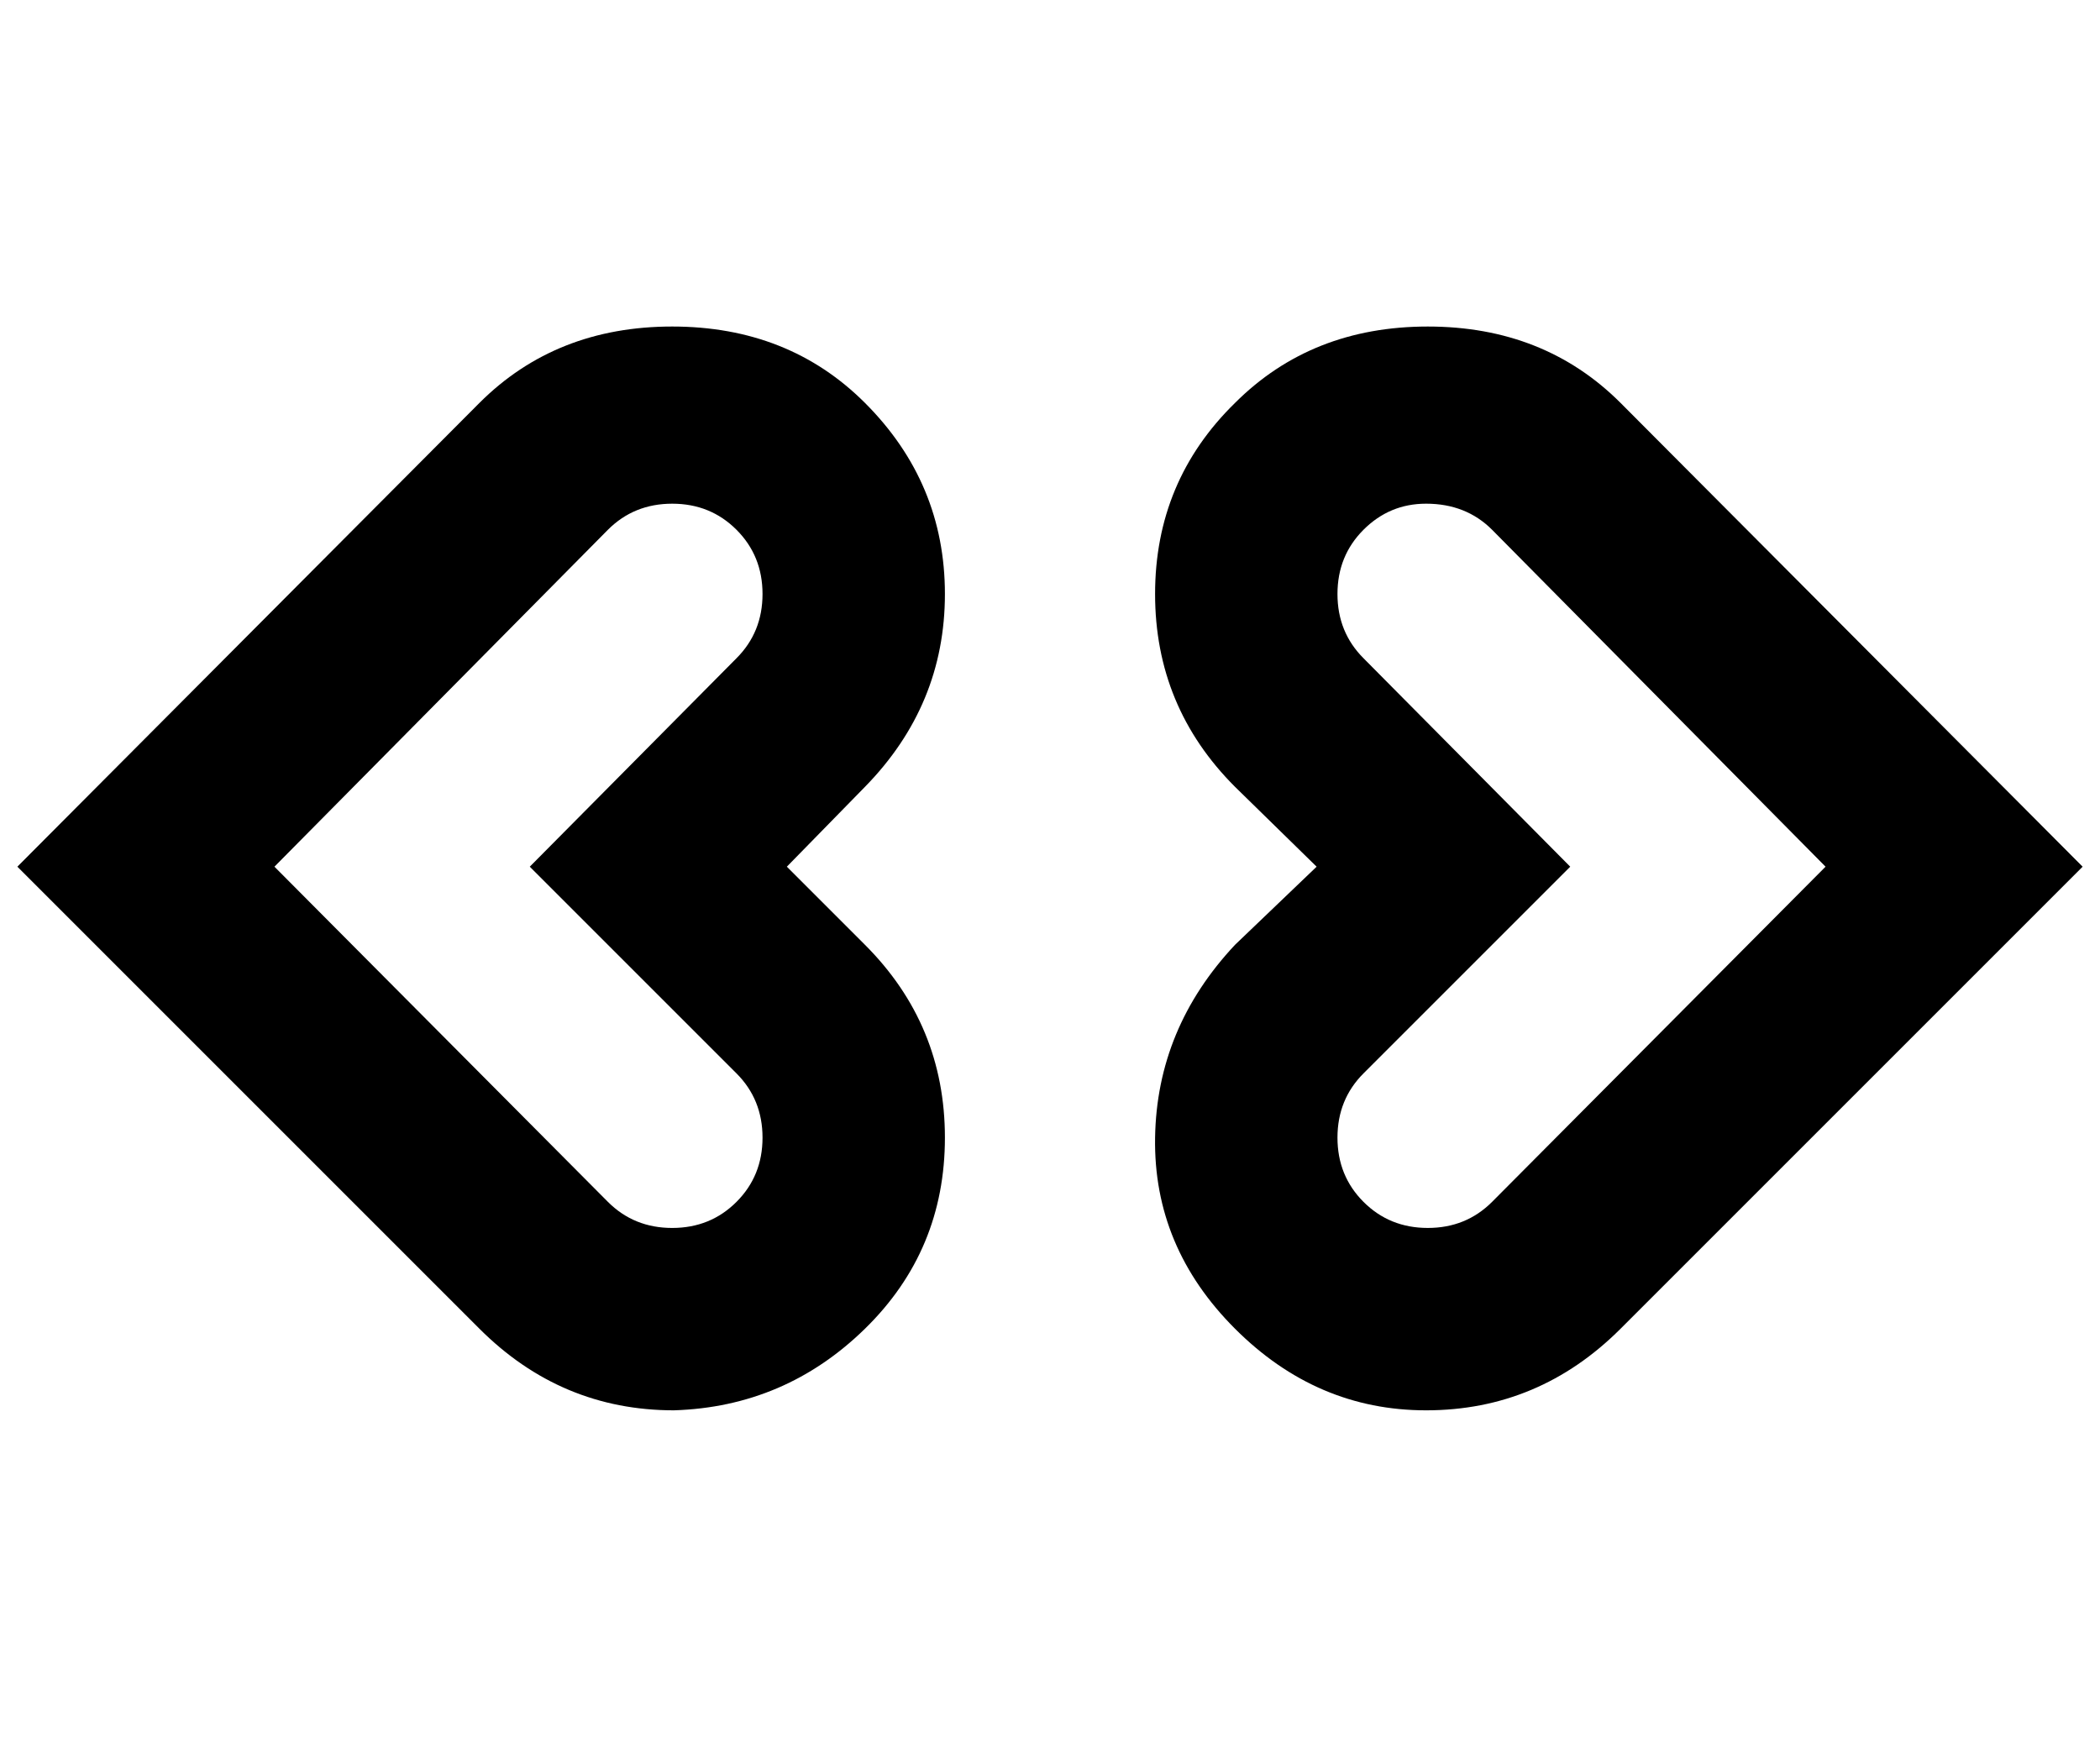 <?xml version="1.0" standalone="no"?>
<!DOCTYPE svg PUBLIC "-//W3C//DTD SVG 1.1//EN" "http://www.w3.org/Graphics/SVG/1.1/DTD/svg11.dtd" >
<svg xmlns="http://www.w3.org/2000/svg" xmlns:xlink="http://www.w3.org/1999/xlink" version="1.1" viewBox="-10 0 1209 1000">
   <path fill="currentColor"
d="M378 812q-65 0 -112 -47l-266 -266l266 -267q44 -44 111 -44t111 44q46 46 46 110t-46 111l-45 46l45 45q46 46 46 111t-46 110t-110 47zM148 499l192 193q15 15 37 15t37 -15t15 -37t-15 -37l-119 -119l119 -120q15 -15 15 -37t-15 -37t-37 -15t-37 15zM811 812
q-63 0 -110 -47t-46 -110t46 -111l47 -45l-47 -46q-46 -46 -46 -111t46 -110q44 -44 111 -44t111 44l266 267l-266 266q-47 47 -112 47zM811 290q-21 0 -36 15t-15 37t15 37l119 120l-119 119q-15 15 -15 37t15 37t37 15t37 -15l192 -193l-192 -194q-15 -15 -38 -15z" />
</svg>
